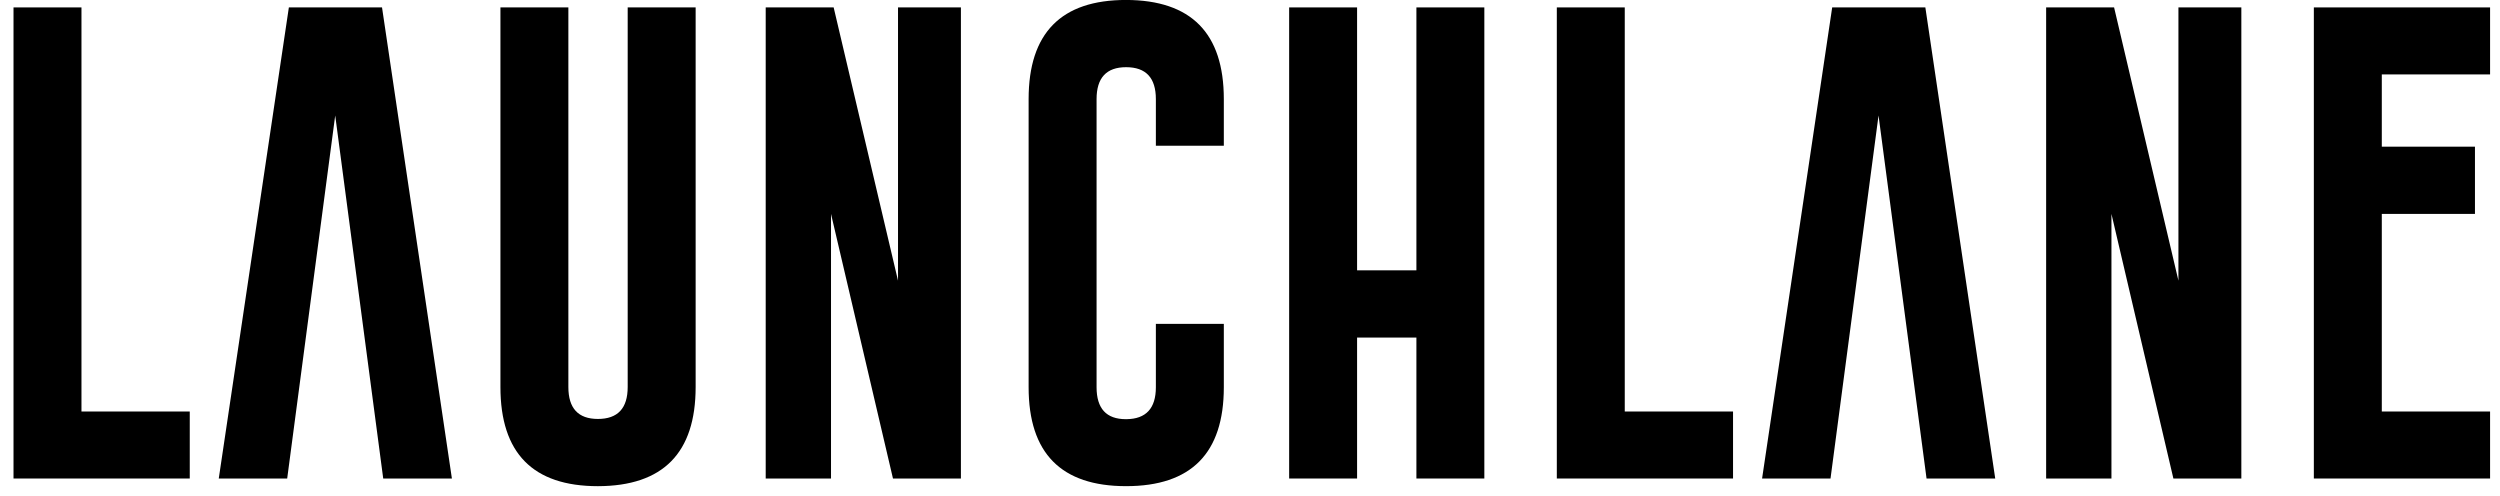 <svg width="121" height="24" viewBox="0 0 121 24" fill="none" xmlns="http://www.w3.org/2000/svg">
<path d="M111.99 0.359H120.52V3.602H115.279V7.099H119.788V10.353H115.279V19.917H120.52V23.16H111.99V0.359Z" fill="black"/>
<path d="M99.033 0.359H102.322L105.436 13.584V0.359H108.481V23.16H105.192L102.194 10.353V23.16H99.033V0.359Z" fill="black"/>
<path d="M90.921 5.589L88.597 23.16H85.285L88.678 0.359H93.187L96.569 23.16H93.245L90.921 5.589Z" fill="black"/>
<path d="M75.35 23.16V0.359H78.638V19.917H83.879V23.16H75.35Z" fill="black"/>
<path d="M62.395 0.359H65.683V13.084H68.554V0.359H71.842V23.16H68.554V16.338H65.683V23.16H62.395V0.359Z" fill="black"/>
<path d="M55.944 7.052V4.797C55.944 3.767 55.464 3.252 54.503 3.252C53.55 3.252 53.074 3.767 53.074 4.797V18.742C53.074 19.773 53.546 20.288 54.492 20.288H54.515C55.468 20.28 55.944 19.765 55.944 18.742V15.675H59.233V18.742C59.233 21.934 57.656 23.53 54.503 23.53C51.358 23.53 49.785 21.934 49.785 18.742V4.797C49.785 1.598 51.358 -0.002 54.503 -0.002C57.656 0.006 59.233 1.606 59.233 4.797V7.052H55.944Z" fill="black"/>
<path d="M37.06 0.359H40.349L43.464 13.584V0.359H46.508V23.16H43.22L40.221 10.353V23.16H37.06V0.359Z" fill="black"/>
<path d="M33.669 18.732C33.669 21.924 32.092 23.524 28.939 23.531C25.793 23.531 24.221 21.932 24.221 18.732V0.359H27.509V18.732C27.509 19.762 27.986 20.277 28.939 20.277C29.899 20.277 30.38 19.762 30.38 18.732V0.359H33.669V18.732Z" fill="black"/>
<path d="M16.224 5.589L13.9 23.16H10.588L13.981 0.359H18.49L21.872 23.16H18.548L16.224 5.589Z" fill="black"/>
<path d="M0.654 23.16V0.359H3.943V19.917H9.184V23.16H0.654Z" fill="black"/>
</svg>
